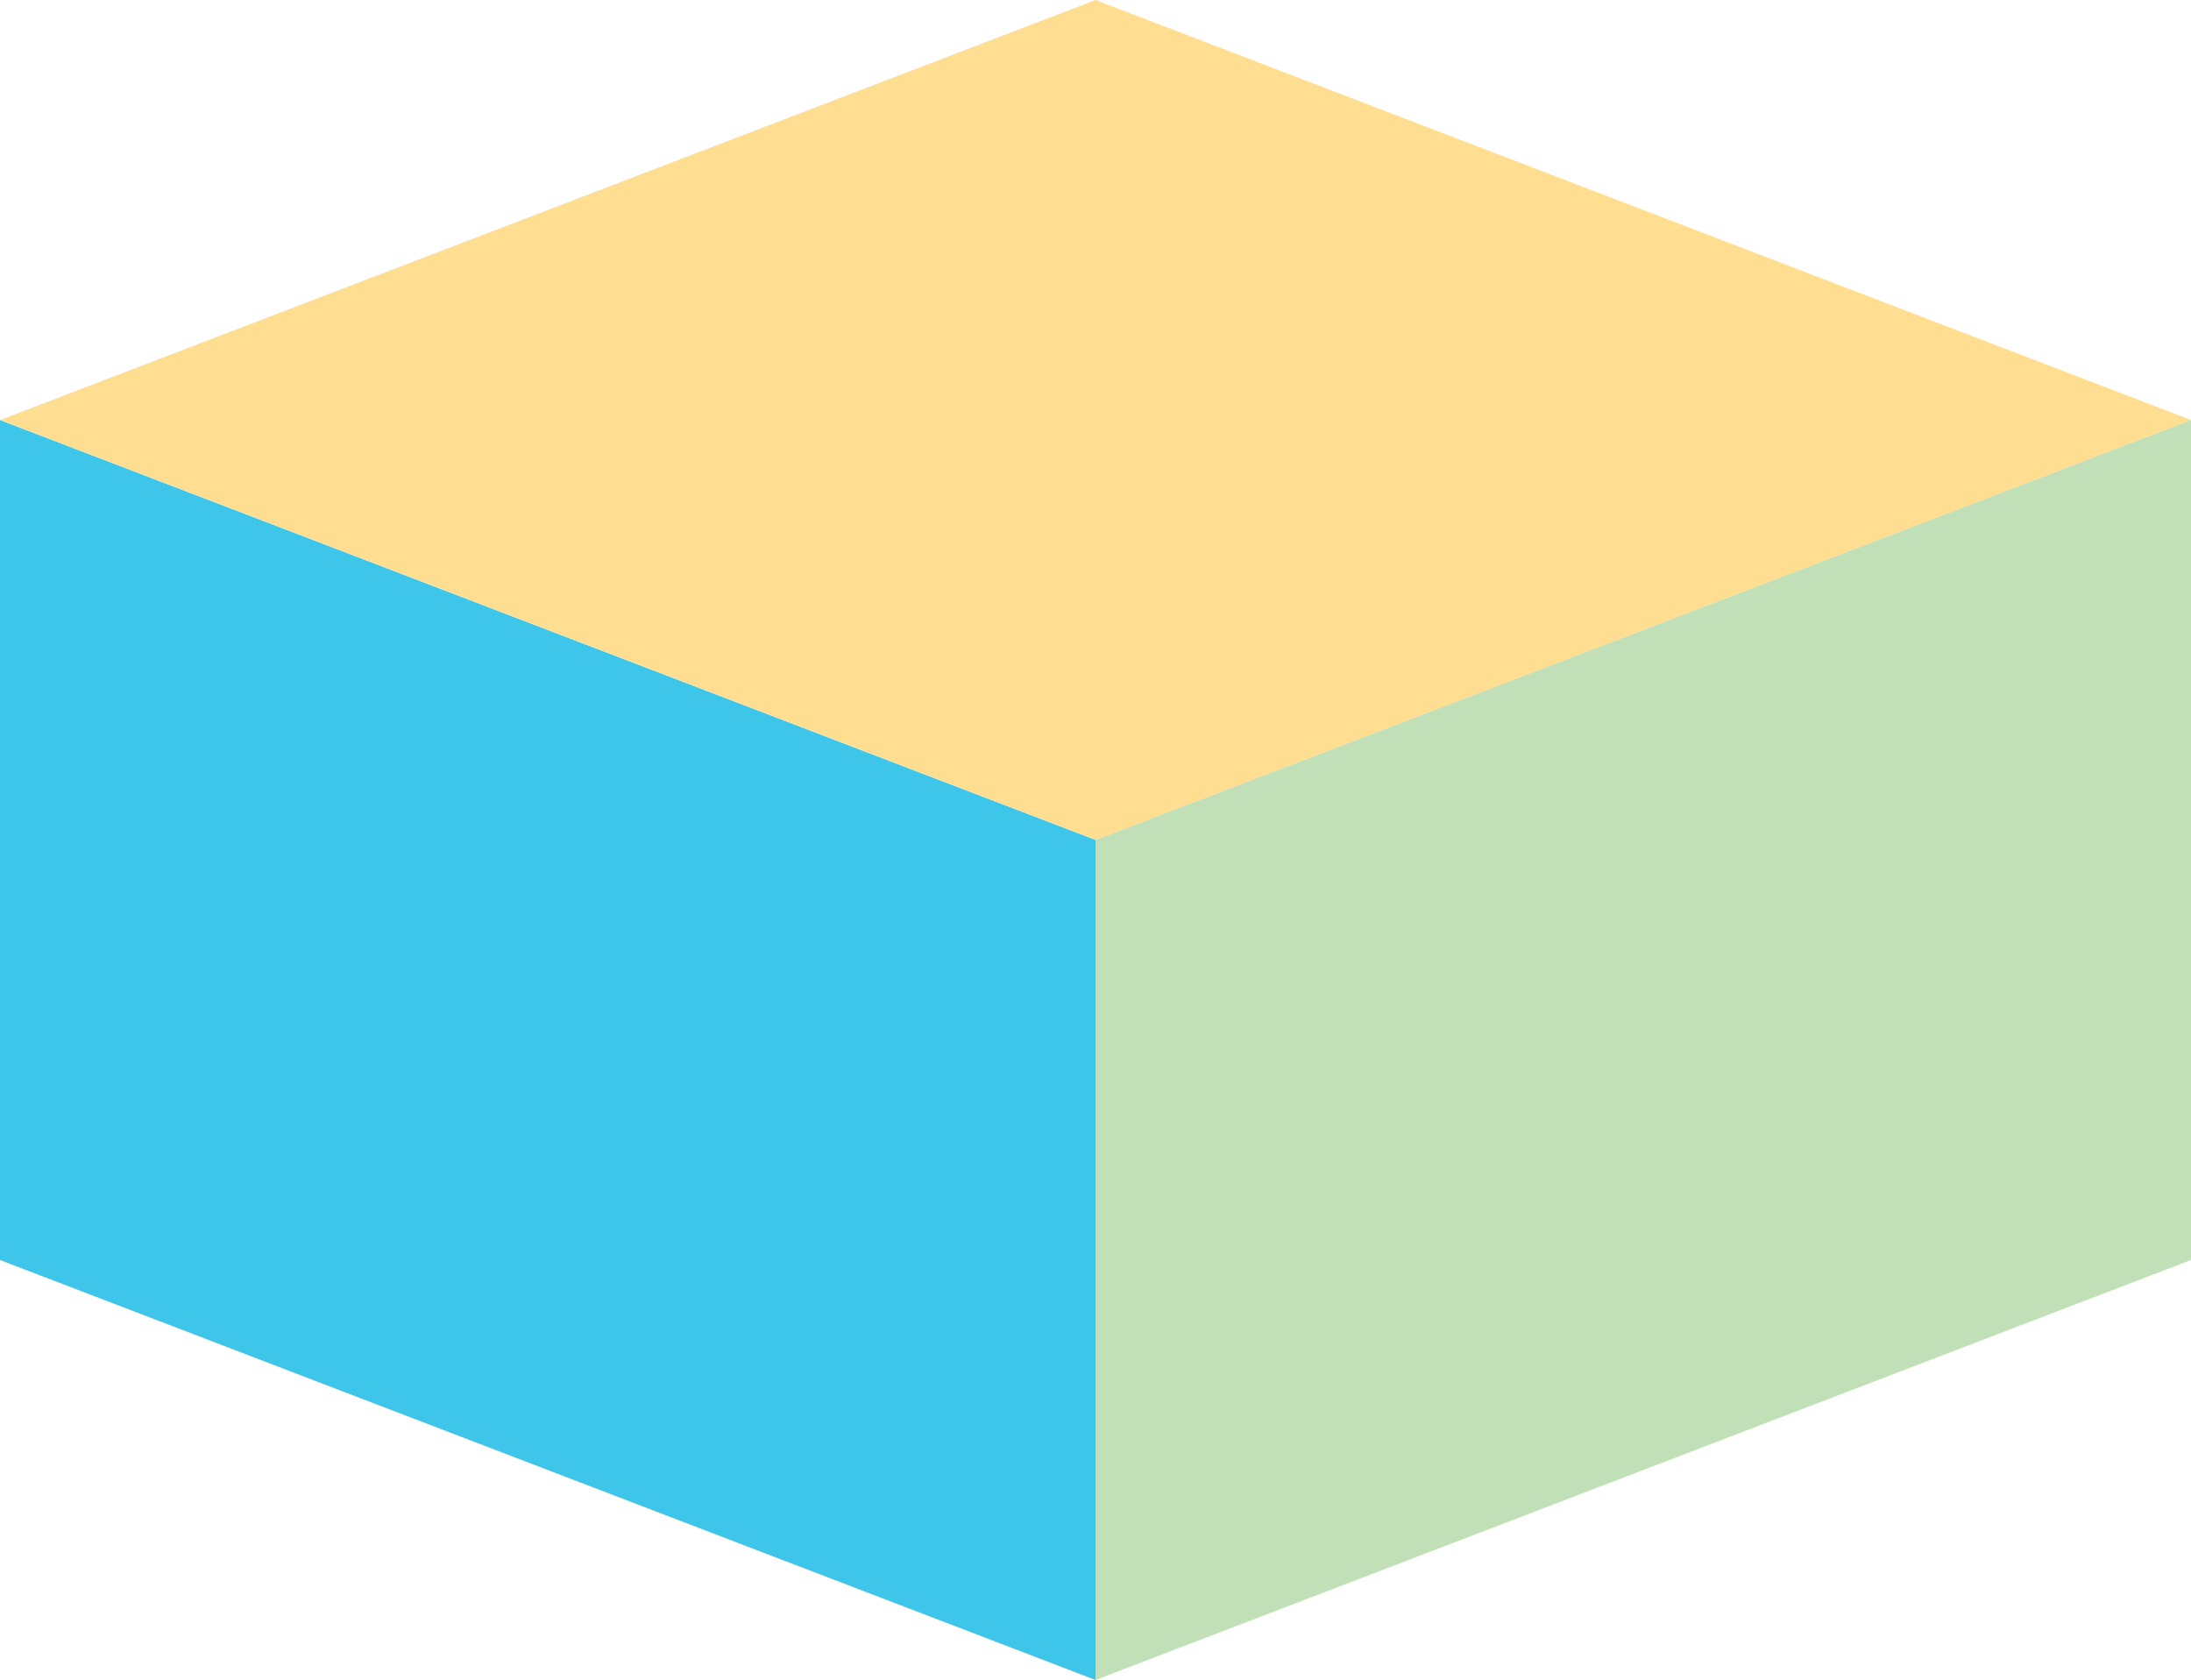 <?xml version="1.0" encoding="UTF-8"?> <svg xmlns="http://www.w3.org/2000/svg" width="123.474" height="94.678" viewBox="0 0 123.474 94.678"><g id="Group_4978" data-name="Group 4978" transform="translate(0 0)"><path id="Path_48377" data-name="Path 48377" d="M0,62.593,61.737,86.261V38.918L0,15.255Z" transform="translate(0 8.418)" fill="#3dc5ea"></path><path id="Path_48378" data-name="Path 48378" d="M61.737,0,0,23.671,61.737,47.336l61.737-23.665Z" transform="translate(0 0)" fill="#ffde91"></path><path id="Path_48379" data-name="Path 48379" d="M39.784,38.919V86.262l61.737-23.668V15.254Z" transform="translate(21.953 8.417)" fill="#c1e0b8"></path></g></svg> 